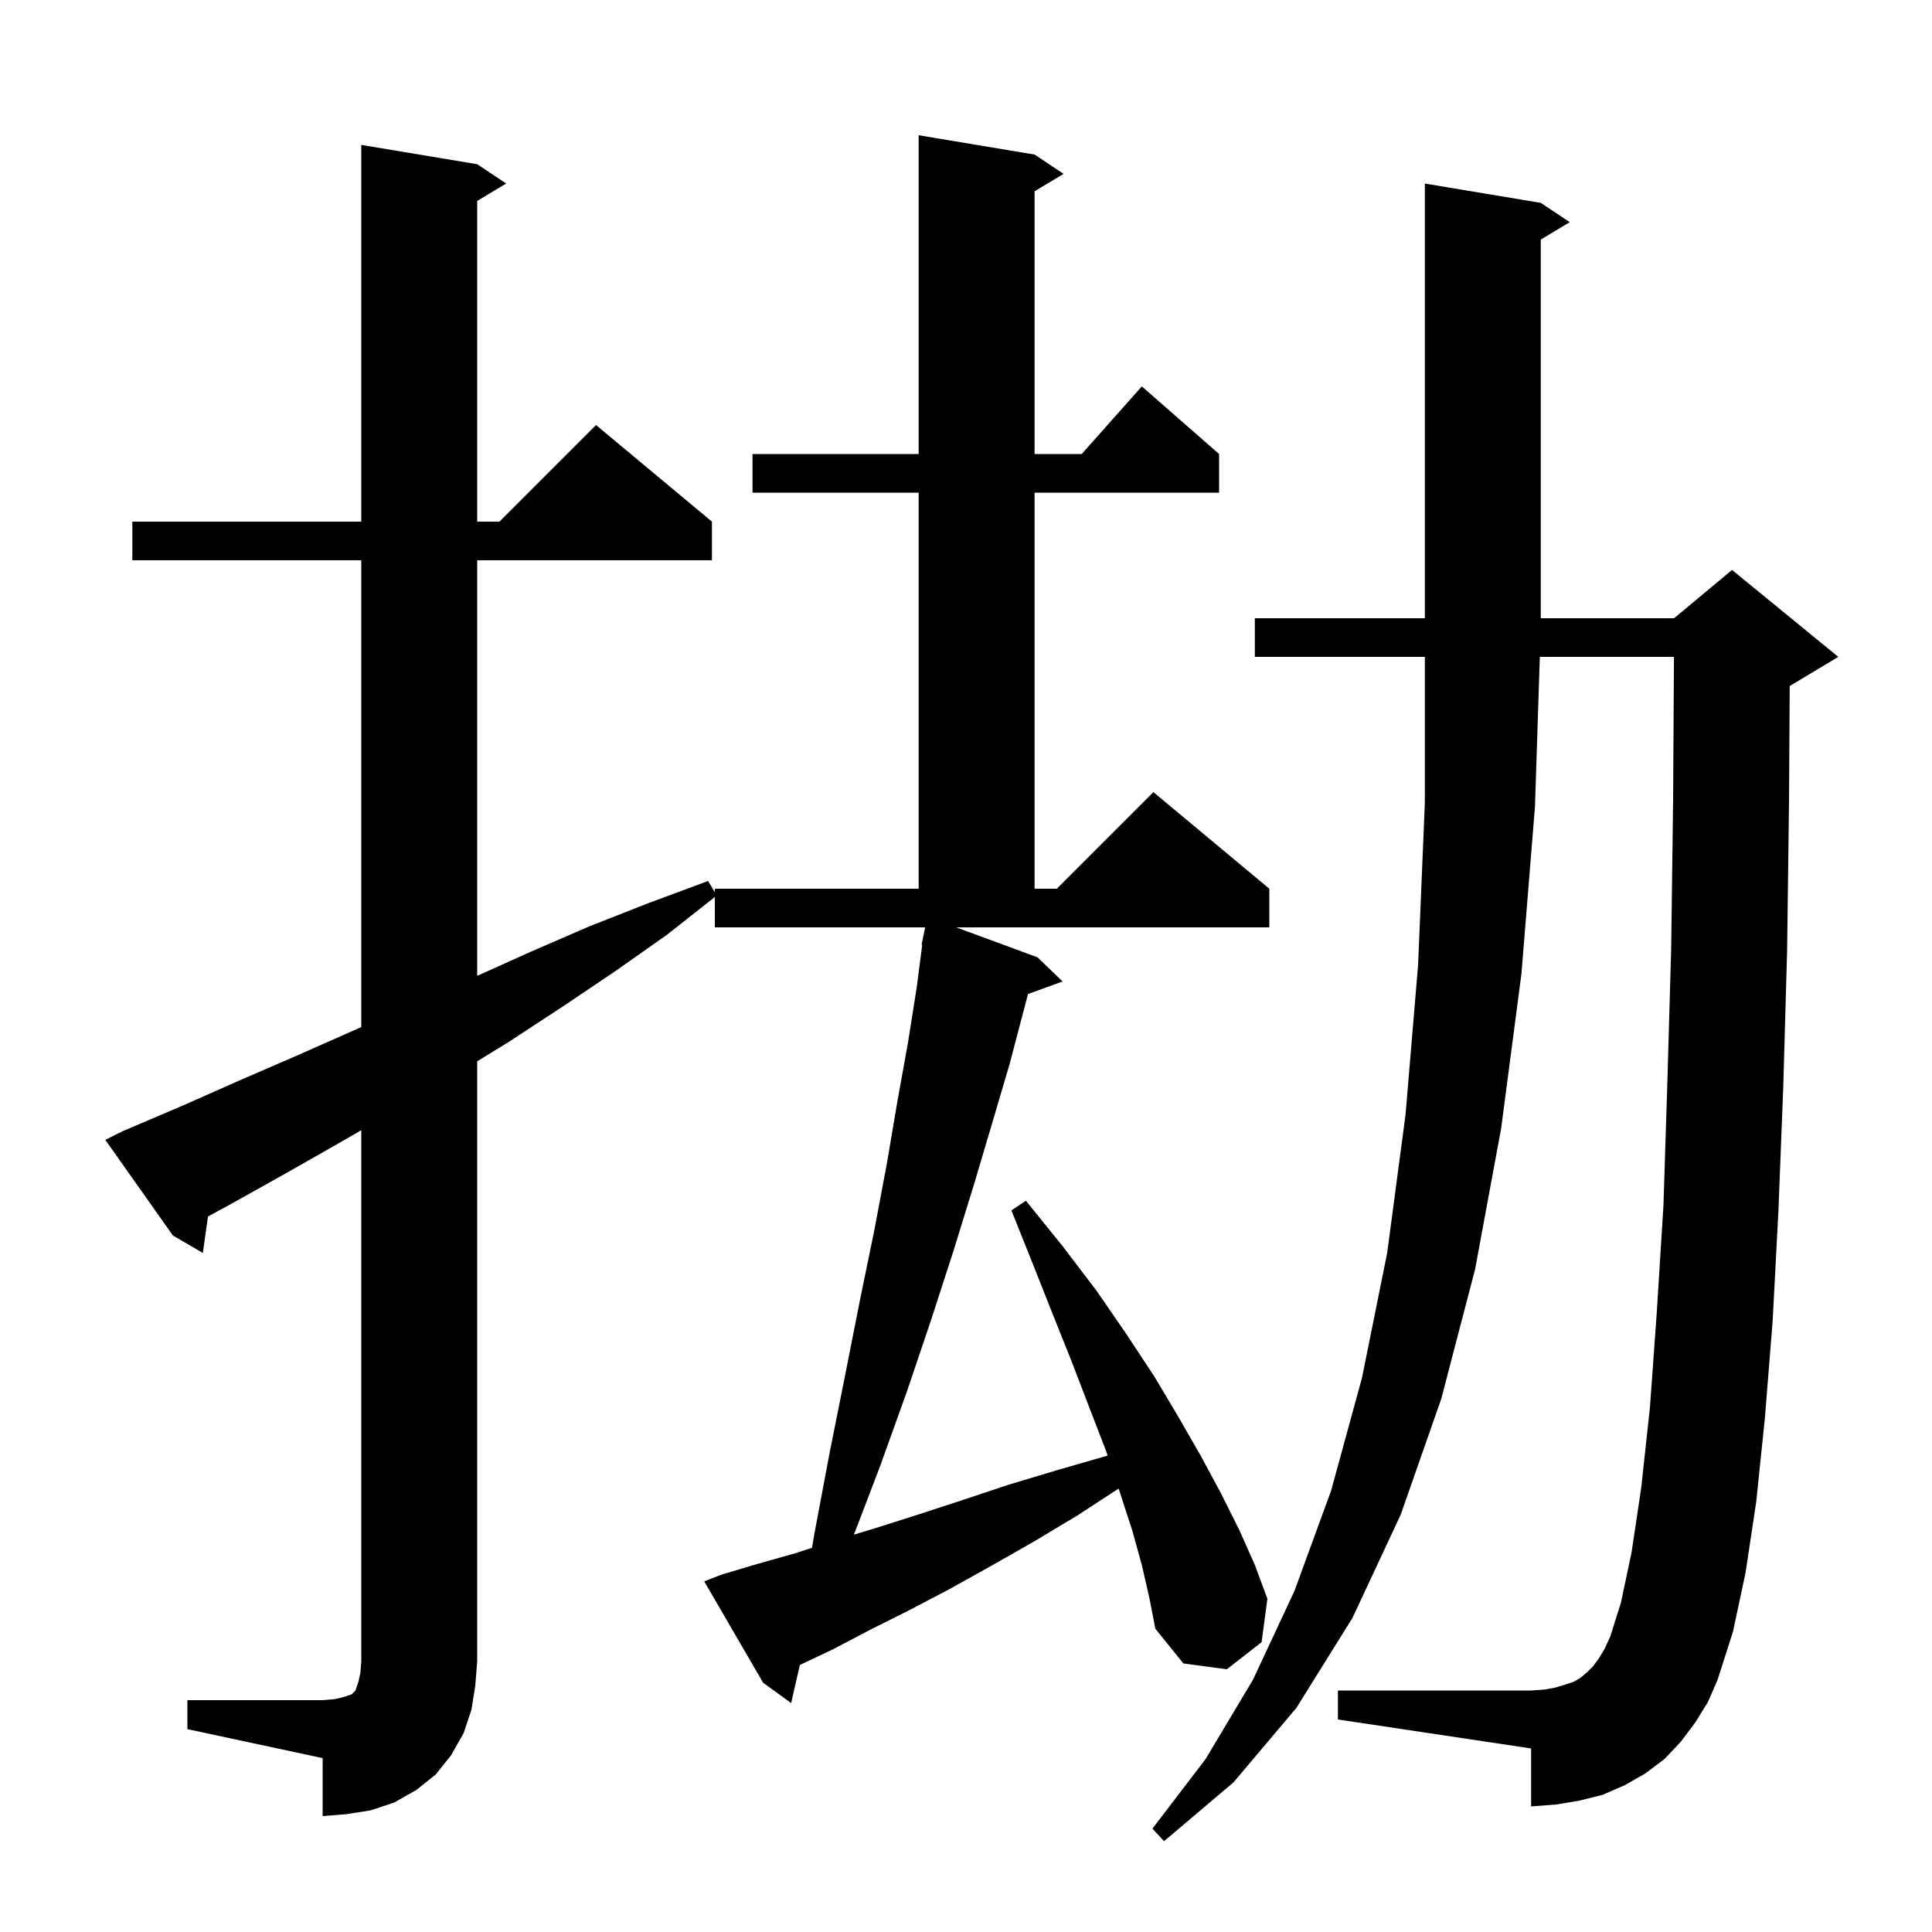 <svg xmlns="http://www.w3.org/2000/svg" xmlns:xlink="http://www.w3.org/1999/xlink" version="1.1" baseProfile="full" viewBox="0 0 200 200" width="200" height="200"><g fill="currentColor"><path d="M 175.5 178.3 L 174.0 180.3 L 172.3 182.1 L 170.3 183.6 L 168.2 184.8 L 165.9 185.8 L 163.5 186.4 L 161.1 186.8 L 158.5 187.0 L 158.5 181.0 L 138.5 178.0 L 138.5 175.0 L 158.5 175.0 L 159.9 174.9 L 161.0 174.7 L 162.0 174.4 L 162.9 174.1 L 163.6 173.7 L 164.3 173.1 L 164.9 172.5 L 165.5 171.7 L 166.1 170.7 L 166.7 169.4 L 167.8 165.9 L 168.9 160.7 L 169.9 154.0 L 170.8 145.7 L 171.5 136.0 L 172.2 124.8 L 172.6 112.2 L 173.0 98.2 L 173.2 82.8 L 173.288 68.0 L 159.403 68.0 L 158.9 83.5 L 157.5 100.8 L 155.4 116.8 L 152.7 131.4 L 149.2 144.8 L 145.0 156.8 L 140.0 167.5 L 134.2 176.8 L 127.7 184.5 L 120.5 190.6 L 119.3 189.3 L 124.8 182.1 L 129.7 173.9 L 134.0 164.7 L 137.8 154.3 L 141.0 142.6 L 143.6 129.7 L 145.5 115.4 L 146.8 99.9 L 147.5 83.1 L 147.5 68.0 L 129.9 68.0 L 129.9 64.0 L 147.5 64.0 L 147.5 19.0 L 159.5 21.0 L 162.5 23.0 L 159.5 24.8 L 159.5 64.0 L 173.3 64.0 L 179.3 59.0 L 190.3 68.0 L 185.3 71.0 L 185.27 71.012 L 185.2 82.9 L 185.0 98.5 L 184.6 112.6 L 184.1 125.4 L 183.5 136.8 L 182.7 146.8 L 181.8 155.5 L 180.7 162.8 L 179.4 168.9 L 177.8 173.9 L 176.8 176.2 Z M 19.4 176.0 L 33.4 176.0 L 34.6 175.9 L 35.5 175.7 L 36.4 175.4 L 36.8 175.0 L 37.1 174.1 L 37.3 173.2 L 37.4 172.0 L 37.4 117.0 L 35.5 118.1 L 29.7 121.4 L 23.8 124.7 L 21.531 125.931 L 21.0 129.7 L 17.9 127.9 L 10.9 118.0 L 12.7 117.1 L 18.8 114.5 L 24.9 111.8 L 30.9 109.2 L 37.0 106.5 L 37.4 106.32 L 37.4 58.0 L 13.7 58.0 L 13.7 54.0 L 37.4 54.0 L 37.4 15.0 L 49.4 17.0 L 52.4 19.0 L 49.4 20.8 L 49.4 54.0 L 51.7 54.0 L 61.7 44.0 L 73.7 54.0 L 73.7 58.0 L 49.4 58.0 L 49.4 101.02 L 55.0 98.5 L 61.0 95.9 L 67.1 93.5 L 73.3 91.2 L 74.0 92.367 L 74.0 92.0 L 95.1 92.0 L 95.1 51.0 L 77.9 51.0 L 77.9 47.0 L 95.1 47.0 L 95.1 14.0 L 107.1 16.0 L 110.1 18.0 L 107.1 19.8 L 107.1 47.0 L 111.978 47.0 L 118.2 40.0 L 126.2 47.0 L 126.2 51.0 L 107.1 51.0 L 107.1 92.0 L 109.4 92.0 L 119.4 82.0 L 131.4 92.0 L 131.4 96.0 L 98.986 96.0 L 107.4 99.1 L 110.0 101.6 L 106.414 102.904 L 106.0 104.5 L 104.5 110.2 L 102.7 116.3 L 100.8 122.7 L 98.7 129.5 L 96.4 136.6 L 93.9 144.0 L 91.1 151.8 L 88.396 158.866 L 90.6 158.2 L 95.0 156.8 L 99.6 155.3 L 104.4 153.7 L 109.4 152.2 L 114.6 150.7 L 114.661 150.682 L 114.5 150.2 L 112.8 145.8 L 111.0 141.1 L 109.0 136.1 L 106.9 130.8 L 104.7 125.3 L 106.2 124.3 L 110.0 129.0 L 113.5 133.6 L 116.6 138.1 L 119.5 142.5 L 122.0 146.7 L 124.3 150.7 L 126.4 154.6 L 128.3 158.4 L 129.9 162.0 L 131.2 165.5 L 130.6 170.0 L 127.0 172.8 L 122.5 172.2 L 119.6 168.6 L 119.0 165.5 L 118.2 162.0 L 117.2 158.4 L 115.9 154.4 L 115.799 154.096 L 111.5 156.9 L 107.0 159.6 L 102.6 162.1 L 98.3 164.5 L 94.1 166.7 L 90.1 168.7 L 86.3 170.7 L 82.801 172.357 L 81.9 176.3 L 79.0 174.2 L 72.9 163.7 L 74.7 163.0 L 78.4 161.9 L 82.3 160.8 L 84.059 160.228 L 84.3 158.8 L 85.9 150.3 L 87.5 142.3 L 89.0 134.7 L 90.5 127.4 L 91.8 120.5 L 92.9 114.0 L 94.0 107.9 L 94.9 102.2 L 95.469 97.808 L 95.4 97.8 L 95.588 96.889 L 95.6 96.8 L 95.607 96.801 L 95.772 96.0 L 74.0 96.0 L 74.0 92.858 L 69.0 96.8 L 63.6 100.6 L 58.1 104.3 L 52.6 107.9 L 49.4 109.865 L 49.4 172.0 L 49.2 174.5 L 48.8 177.0 L 48.0 179.4 L 46.7 181.7 L 45.1 183.7 L 43.1 185.3 L 40.8 186.6 L 38.4 187.4 L 35.9 187.8 L 33.4 188.0 L 33.4 182.0 L 19.4 179.0 Z "/></g></svg>